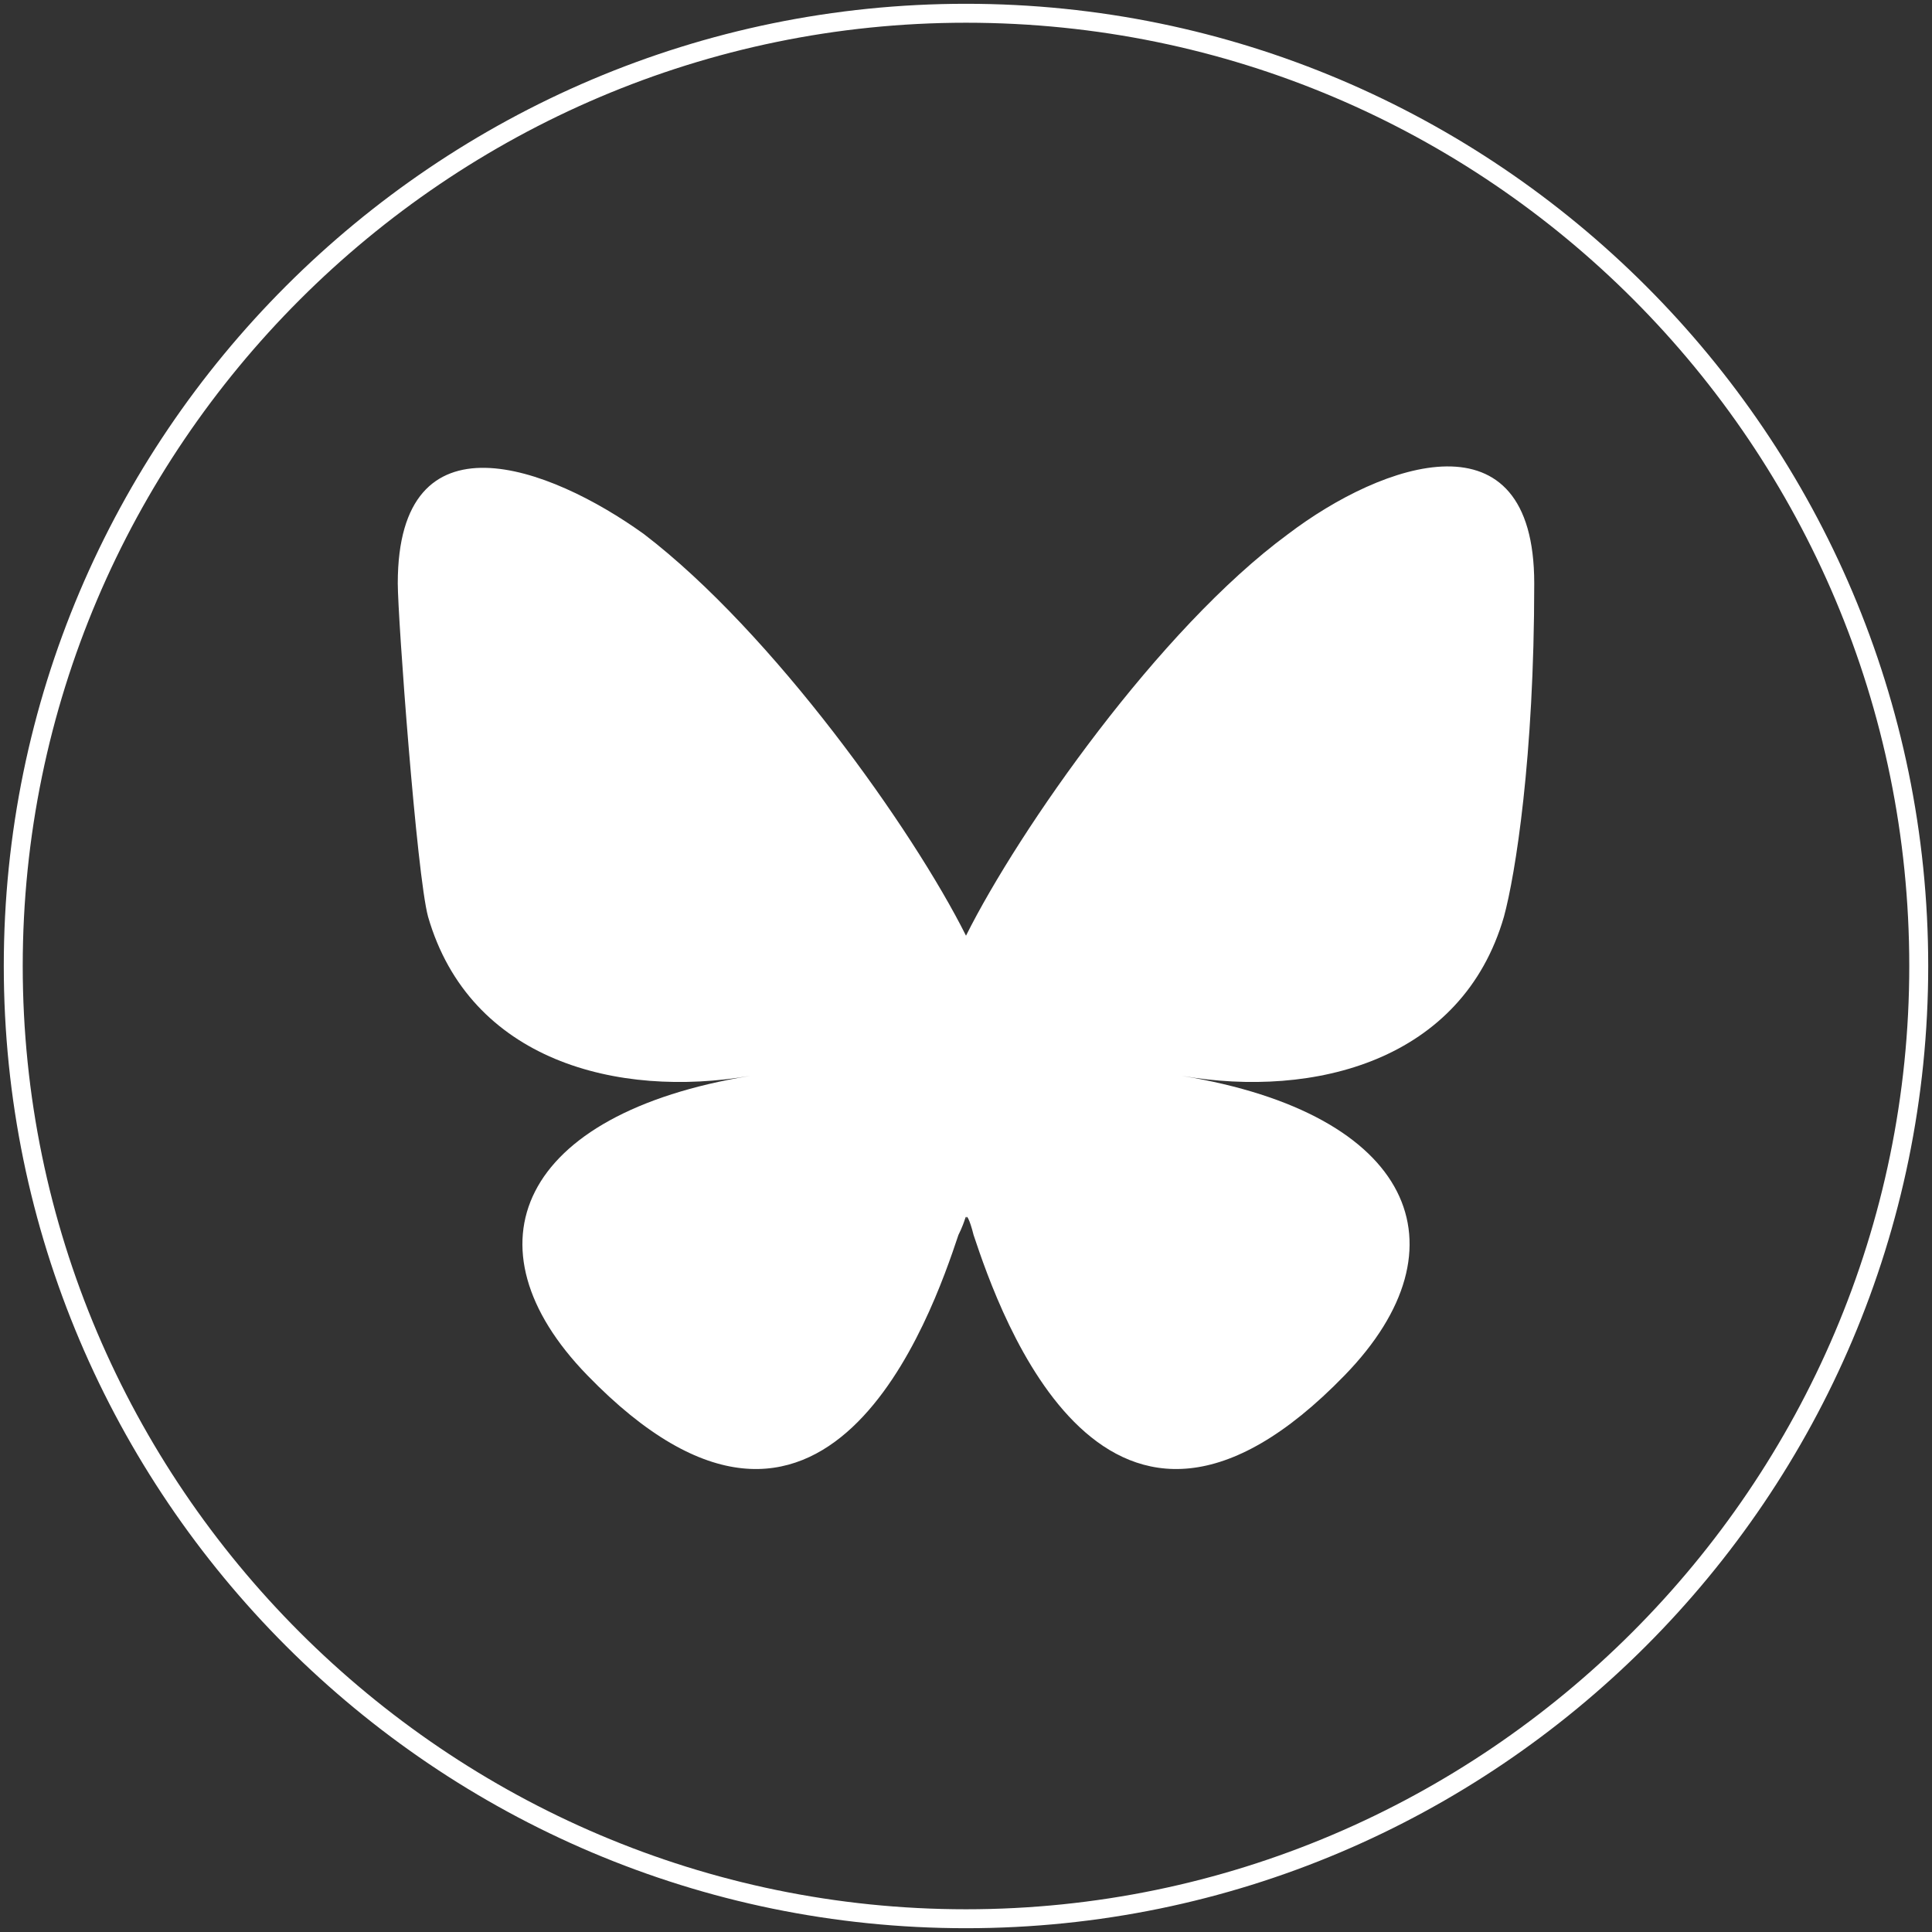 <?xml version="1.0" encoding="UTF-8"?>
<svg id="Ebene_1" xmlns="http://www.w3.org/2000/svg" version="1.1" viewBox="0 0 51 51">
  <rect x="0" y="0" width="51" height="51" fill="#333333" stroke="none"/>
  <!-- Generator: Adobe Illustrator 29.2.1, SVG Export Plug-In . SVG Version: 2.1.0 Build 116)  -->
  <defs>
    <style>
      .st0 {
        fill: #fff;
      }
    </style>
  </defs>
  <path class="st0" d="M25.5,50.9C11.5,50.9.1,39.5.1,25.5S11.5.1,25.5.1s25.4,11.4,25.4,25.4-11.4,25.4-25.4,25.4ZM25.5.6C11.8.6.6,11.8.6,25.5s11.2,24.9,24.9,24.9,24.9-11.2,24.9-24.9S39.3.6,25.5.6Z"/>
  <path class="st0" d="M17,14.1c3.4,2.6,7.1,7.8,8.5,10.6,1.4-2.8,5.1-8.1,8.5-10.6,2.5-1.9,6.5-3.3,6.5,1.3s-.5,7.7-.8,8.8c-1.1,3.8-5,4.8-8.5,4.2,6.1,1,7.6,4.5,4.3,7.9-6.3,6.5-9.1-1.6-9.8-3.7-.1-.4-.2-.6-.2-.4,0-.2,0,0-.2.4-.7,2.1-3.5,10.2-9.8,3.7-3.3-3.4-1.8-6.9,4.3-7.9-3.5.6-7.4-.4-8.5-4.2-.3-1.1-.8-7.9-.8-8.8,0-4.6,4-3.1,6.5-1.3Z"/>
</svg>
